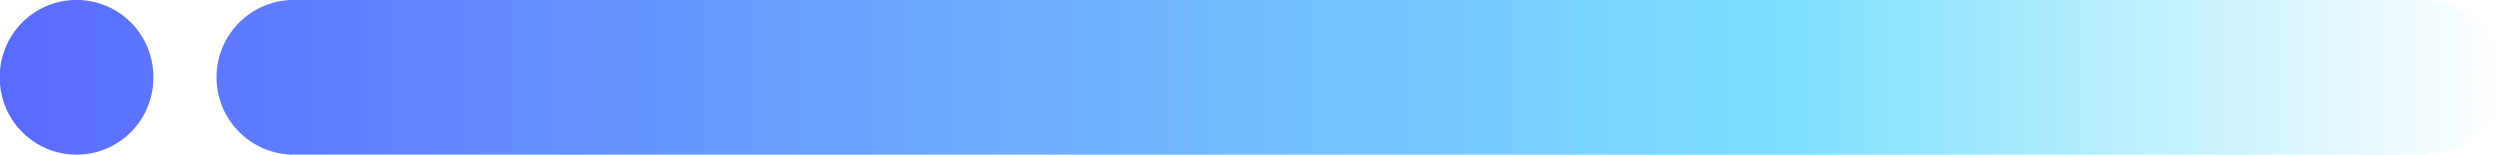 <svg xmlns="http://www.w3.org/2000/svg" xmlns:xlink="http://www.w3.org/1999/xlink" width="228.219" height="14.125" viewBox="0 0 228.219 14.125">
  <defs>
    <style>
      .cls-1 {
        fill-rule: evenodd;
        fill: url(#linear-gradient);
      }
    </style>
    <linearGradient id="linear-gradient" x1="578.219" y1="418.406" x2="350" y2="418.406" gradientUnits="userSpaceOnUse">
      <stop offset="0" stop-color="#7de0ff" stop-opacity="0"/>
      <stop offset="0.281" stop-color="#7de0ff"/>
      <stop offset="0.355" stop-color="#79d4ff"/>
      <stop offset="1" stop-color="#596aff"/>
    </linearGradient>
  </defs>
  <path id="top_line_02_1.svg" class="cls-1" d="M578.213,418.4a7.057,7.057,0,0,1-7.056,7.06H376.743a7.061,7.061,0,0,1,0-14.121H571.157A7.059,7.059,0,0,1,578.213,418.4ZM364,418.35v0.1a7.01,7.01,0,0,1-14.02,0v-0.1A7.01,7.01,0,1,1,364,418.35Z" transform="translate(-350 -411.344)"/>
</svg>
